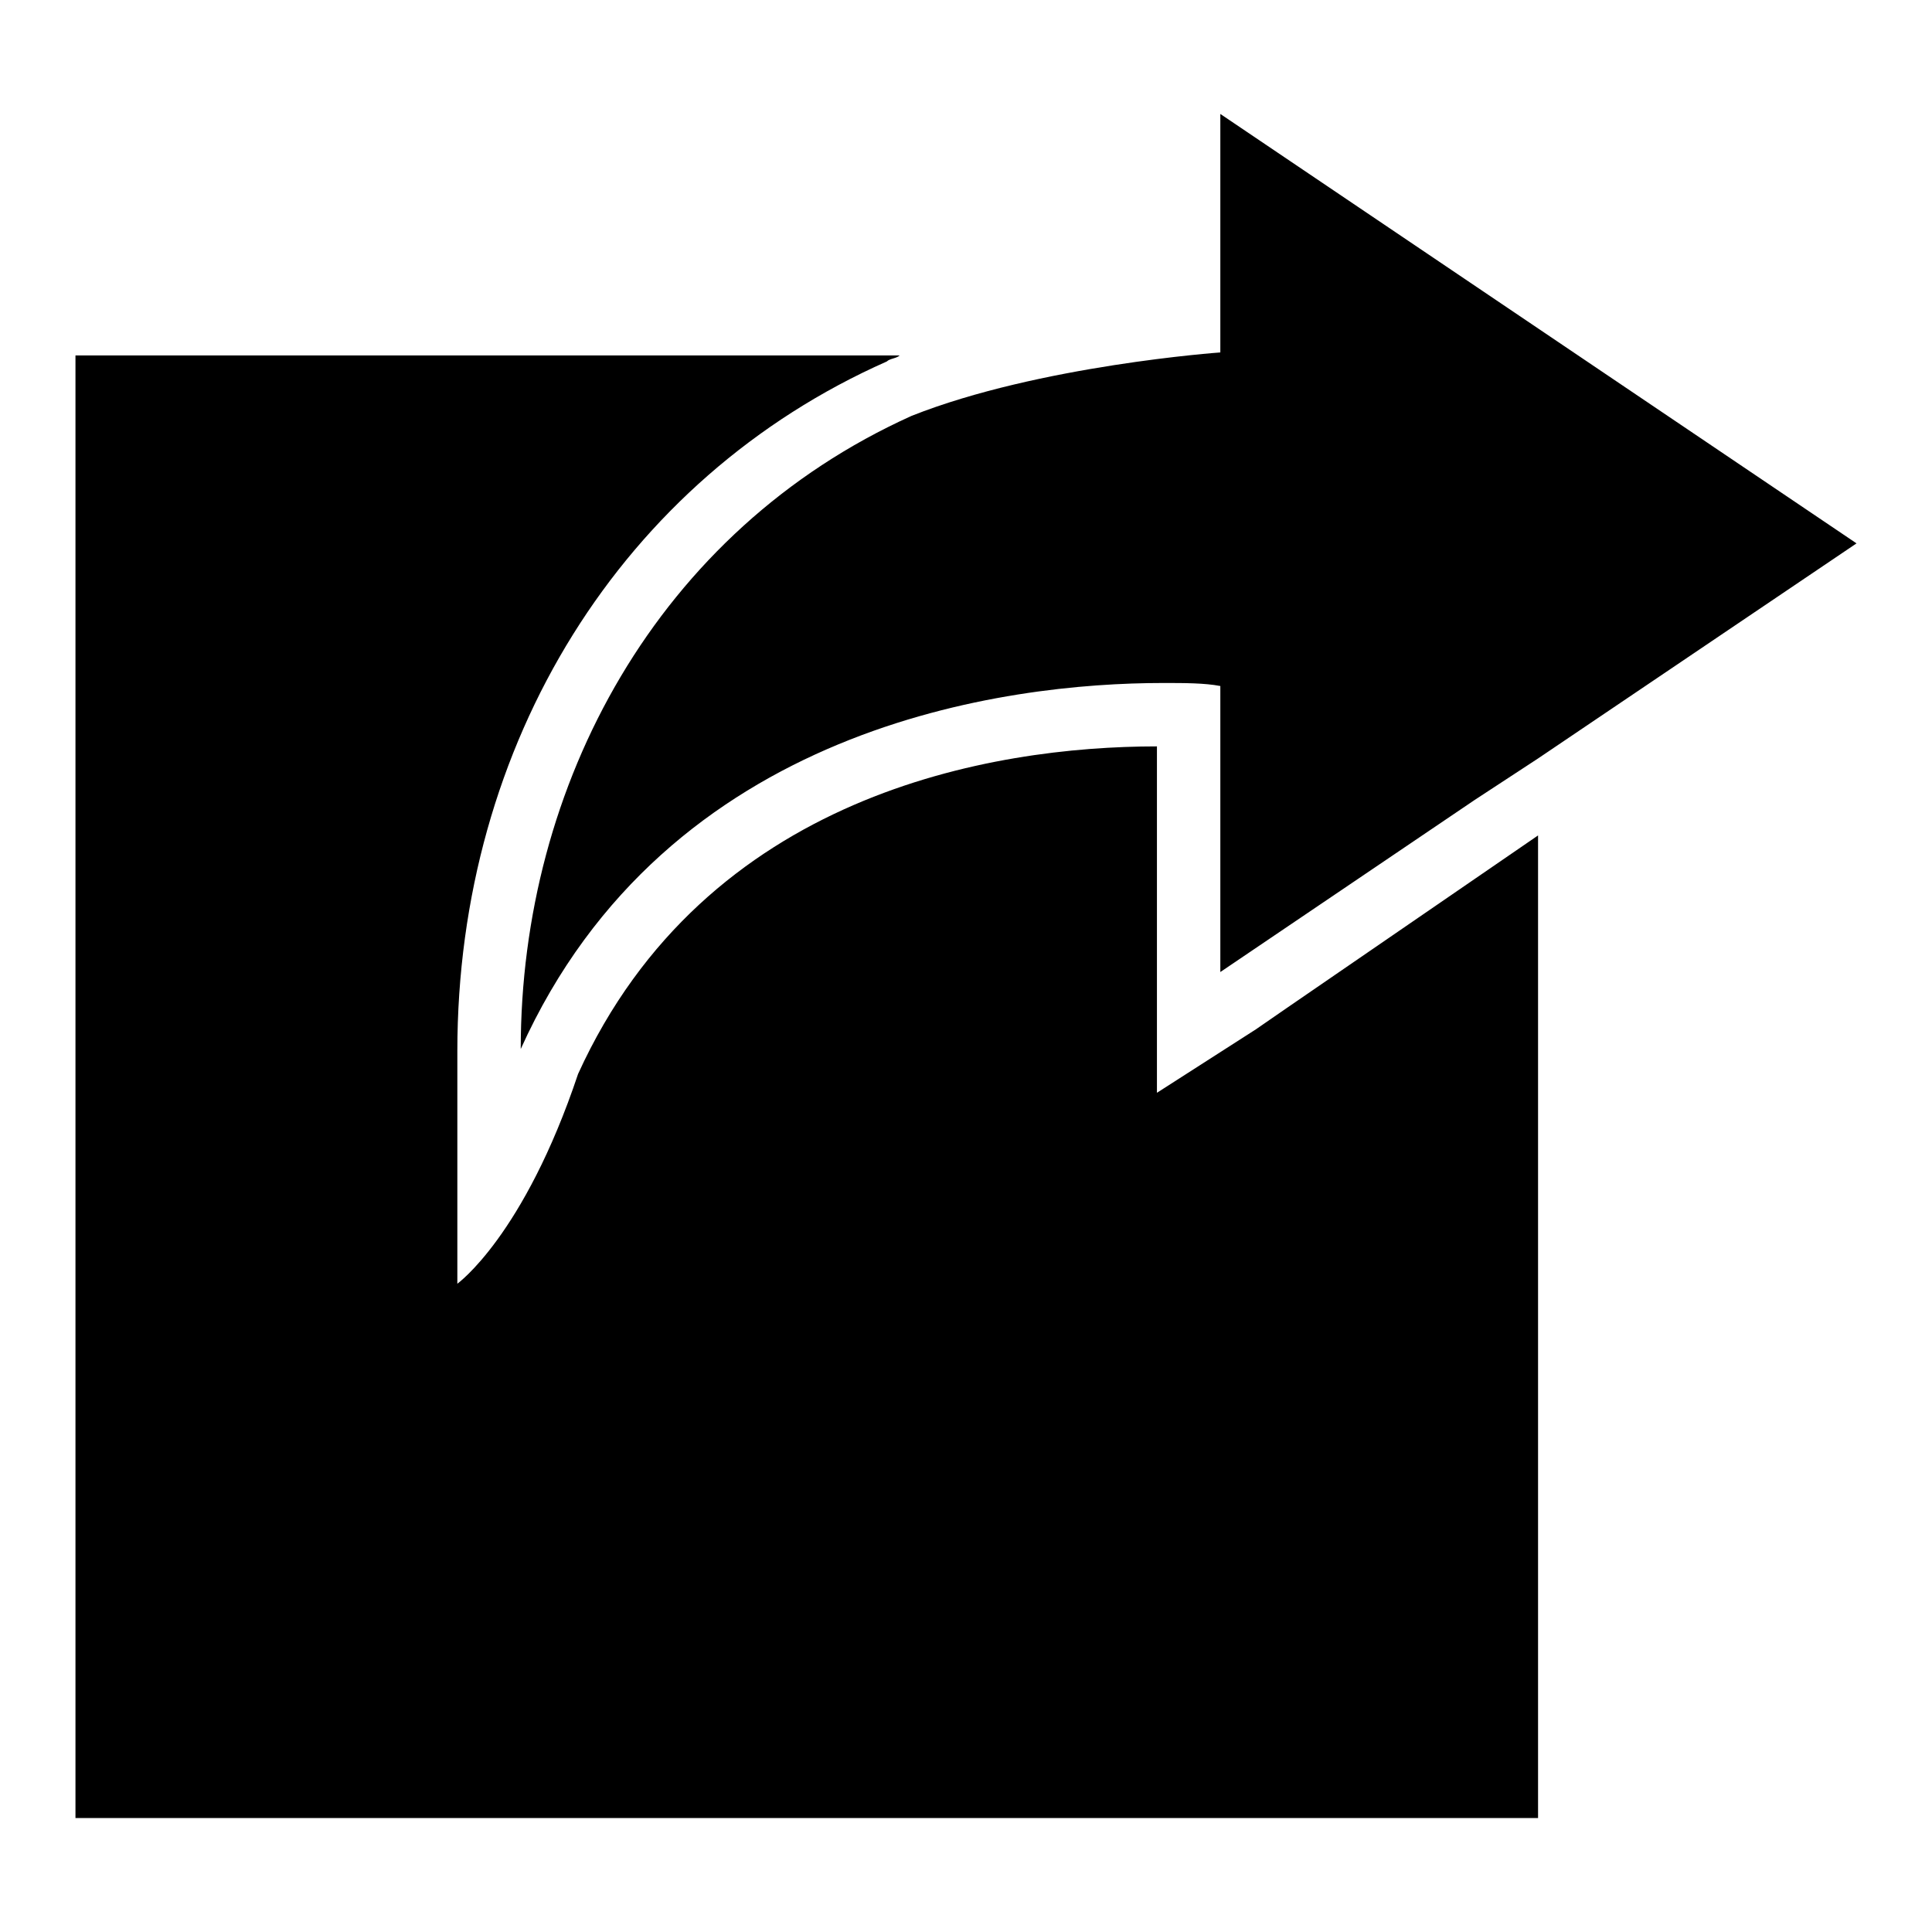 <?xml version="1.0" encoding="utf-8"?>
<!-- Svg Vector Icons : http://www.onlinewebfonts.com/icon -->
<!DOCTYPE svg PUBLIC "-//W3C//DTD SVG 1.1//EN" "http://www.w3.org/Graphics/SVG/1.1/DTD/svg11.dtd">
<svg version="1.1" xmlns="http://www.w3.org/2000/svg" xmlns:xlink="http://www.w3.org/1999/xlink" x="0px" y="0px" viewBox="0 0 256 256" enable-background="new 0 0 256 256" xml:space="preserve">
<g><g><path fill="#000000" d="M170.6,133.5L170.6,133.5l-4.2,2.9l-13.1,8.4V98.9c-21.9,0-59.8,6.3-76.7,43.4c-7.2,21.5-16,27.8-16,27.8v-30.8c0-40.9,21.9-75.9,56.9-91.4c0.4-0.4,1.3-0.4,1.7-0.8H10v193.8h193.8V110.7L170.6,133.5L170.6,133.5z M161.7,15.1v31.6c0,0-24,1.7-40.9,8.4C87.1,70.3,69,104,69,139c19.4-43,64.5-48.5,85.1-48.5c2.9,0,5.5,0,7.6,0.4v37.9l33.7-22.8l8.4-5.5L246,72L161.7,15.1L161.7,15.1z"/></g></g>
</svg>
